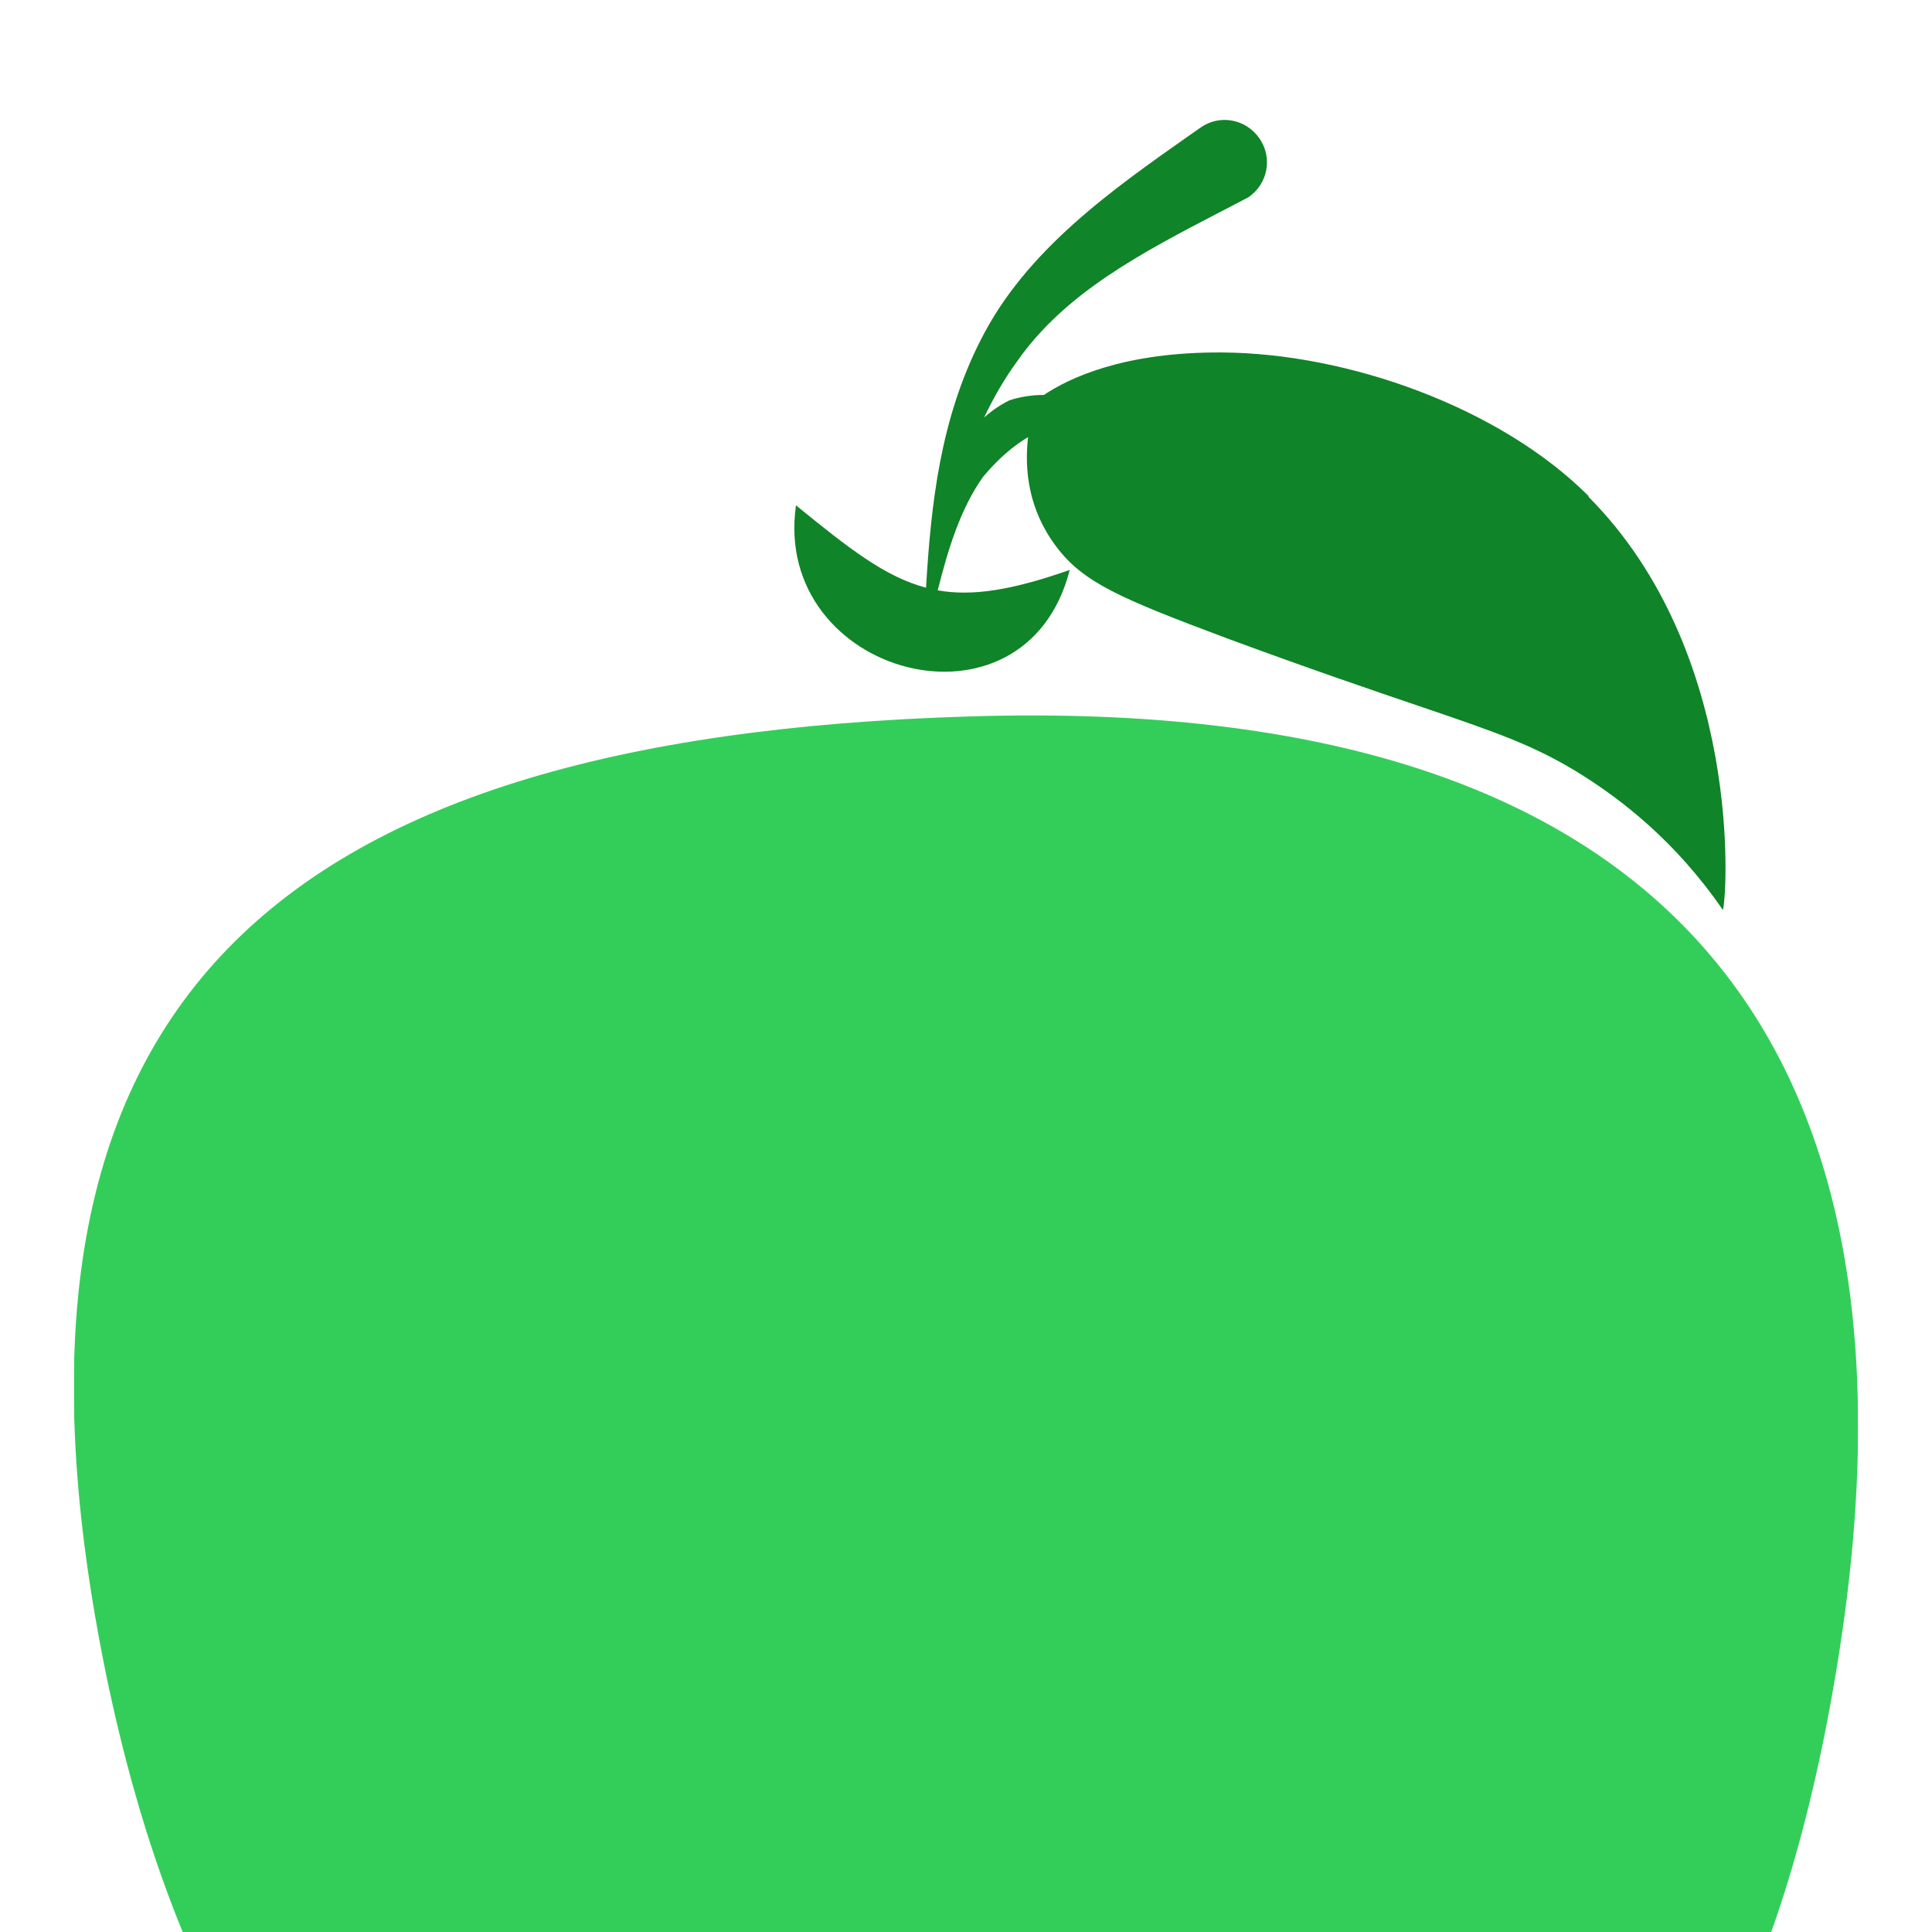 <svg width="16" height="16" viewBox="0 0 16 16" fill="none" xmlns="http://www.w3.org/2000/svg">
<g id="&#225;&#132;&#140;&#225;&#133;&#161;&#225;&#132;&#137;&#225;&#133;&#161;&#225;&#134;&#171; 38 2" clip-path="url(#clip0_1130_7707)">
<g id="&#236;&#180;&#136;&#235;&#161;&#157;&#236;&#130;&#172;&#234;&#179;&#188;">
<g id="Group">
<g id="Vector" filter="url(#filter0_i_1130_7707)">
<path d="M15.228 9.707C14.345 15.298 11.473 16 8.038 16C5.097 16 1.989 15.207 0.883 9.888C-0.251 4.381 2.169 2.107 8.038 1.933C13.9 1.752 16.021 4.687 15.228 9.707Z" fill="#33CE59"/>
</g>
<g id="Union" filter="url(#filter1_i_1130_7707)">
<path fill-rule="evenodd" clip-rule="evenodd" d="M6.592 3.185C7.036 3.547 7.334 3.779 7.669 3.867C7.71 3.178 7.786 2.474 8.122 1.815C8.496 1.073 9.204 0.575 9.863 0.112L9.943 0.056C10.103 -0.056 10.319 -0.014 10.43 0.146C10.541 0.306 10.5 0.522 10.34 0.633C10.261 0.675 10.181 0.716 10.102 0.757L10.102 0.757L10.102 0.757C9.456 1.093 8.817 1.426 8.421 1.996C8.316 2.14 8.227 2.295 8.15 2.458C8.211 2.403 8.28 2.355 8.358 2.316C8.441 2.288 8.544 2.27 8.645 2.271C8.852 2.132 9.306 1.913 10.124 1.919C11.16 1.926 12.419 2.371 13.156 3.108V3.115C14.442 4.409 14.303 6.439 14.268 6.536C13.872 5.959 13.42 5.619 13.1 5.417C12.711 5.174 12.409 5.071 11.742 4.844C11.36 4.714 10.858 4.544 10.152 4.283C9.283 3.957 8.97 3.825 8.747 3.526C8.516 3.22 8.483 2.89 8.514 2.62C8.381 2.7 8.263 2.804 8.142 2.948C7.954 3.212 7.851 3.549 7.766 3.889C8.056 3.94 8.383 3.887 8.859 3.72C8.49 5.166 6.39 4.596 6.592 3.185Z" fill="#108428"/>
</g>
</g>
</g>
</g>
<defs>
<filter id="filter0_i_1130_7707" x="0.611" y="1.925" width="14.776" height="18.075" filterUnits="userSpaceOnUse" color-interpolation-filters="sRGB">
<feFlood flood-opacity="0" result="BackgroundImageFix"/>
<feBlend mode="normal" in="SourceGraphic" in2="BackgroundImageFix" result="shape"/>
<feColorMatrix in="SourceAlpha" type="matrix" values="0 0 0 0 0 0 0 0 0 0 0 0 0 0 0 0 0 0 127 0" result="hardAlpha"/>
<feOffset dy="4"/>
<feGaussianBlur stdDeviation="2"/>
<feComposite in2="hardAlpha" operator="arithmetic" k2="-1" k3="1"/>
<feColorMatrix type="matrix" values="0 0 0 0 0.055 0 0 0 0 0.578 0 0 0 0 0.044 0 0 0 0.4 0"/>
<feBlend mode="normal" in2="shape" result="effect1_innerShadow_1130_7707"/>
</filter>
<filter id="filter1_i_1130_7707" x="6.578" y="-0.007" width="7.712" height="7.543" filterUnits="userSpaceOnUse" color-interpolation-filters="sRGB">
<feFlood flood-opacity="0" result="BackgroundImageFix"/>
<feBlend mode="normal" in="SourceGraphic" in2="BackgroundImageFix" result="shape"/>
<feColorMatrix in="SourceAlpha" type="matrix" values="0 0 0 0 0 0 0 0 0 0 0 0 0 0 0 0 0 0 127 0" result="hardAlpha"/>
<feOffset dy="1"/>
<feGaussianBlur stdDeviation="0.5"/>
<feComposite in2="hardAlpha" operator="arithmetic" k2="-1" k3="1"/>
<feColorMatrix type="matrix" values="0 0 0 0 0 0 0 0 0 0 0 0 0 0 0 0 0 0 0.25 0"/>
<feBlend mode="normal" in2="shape" result="effect1_innerShadow_1130_7707"/>
</filter>
<clipPath id="clip0_1130_7707">
<rect width="14.776" height="16" fill="white" transform="translate(0.612)"/>
</clipPath>
</defs>
</svg>
